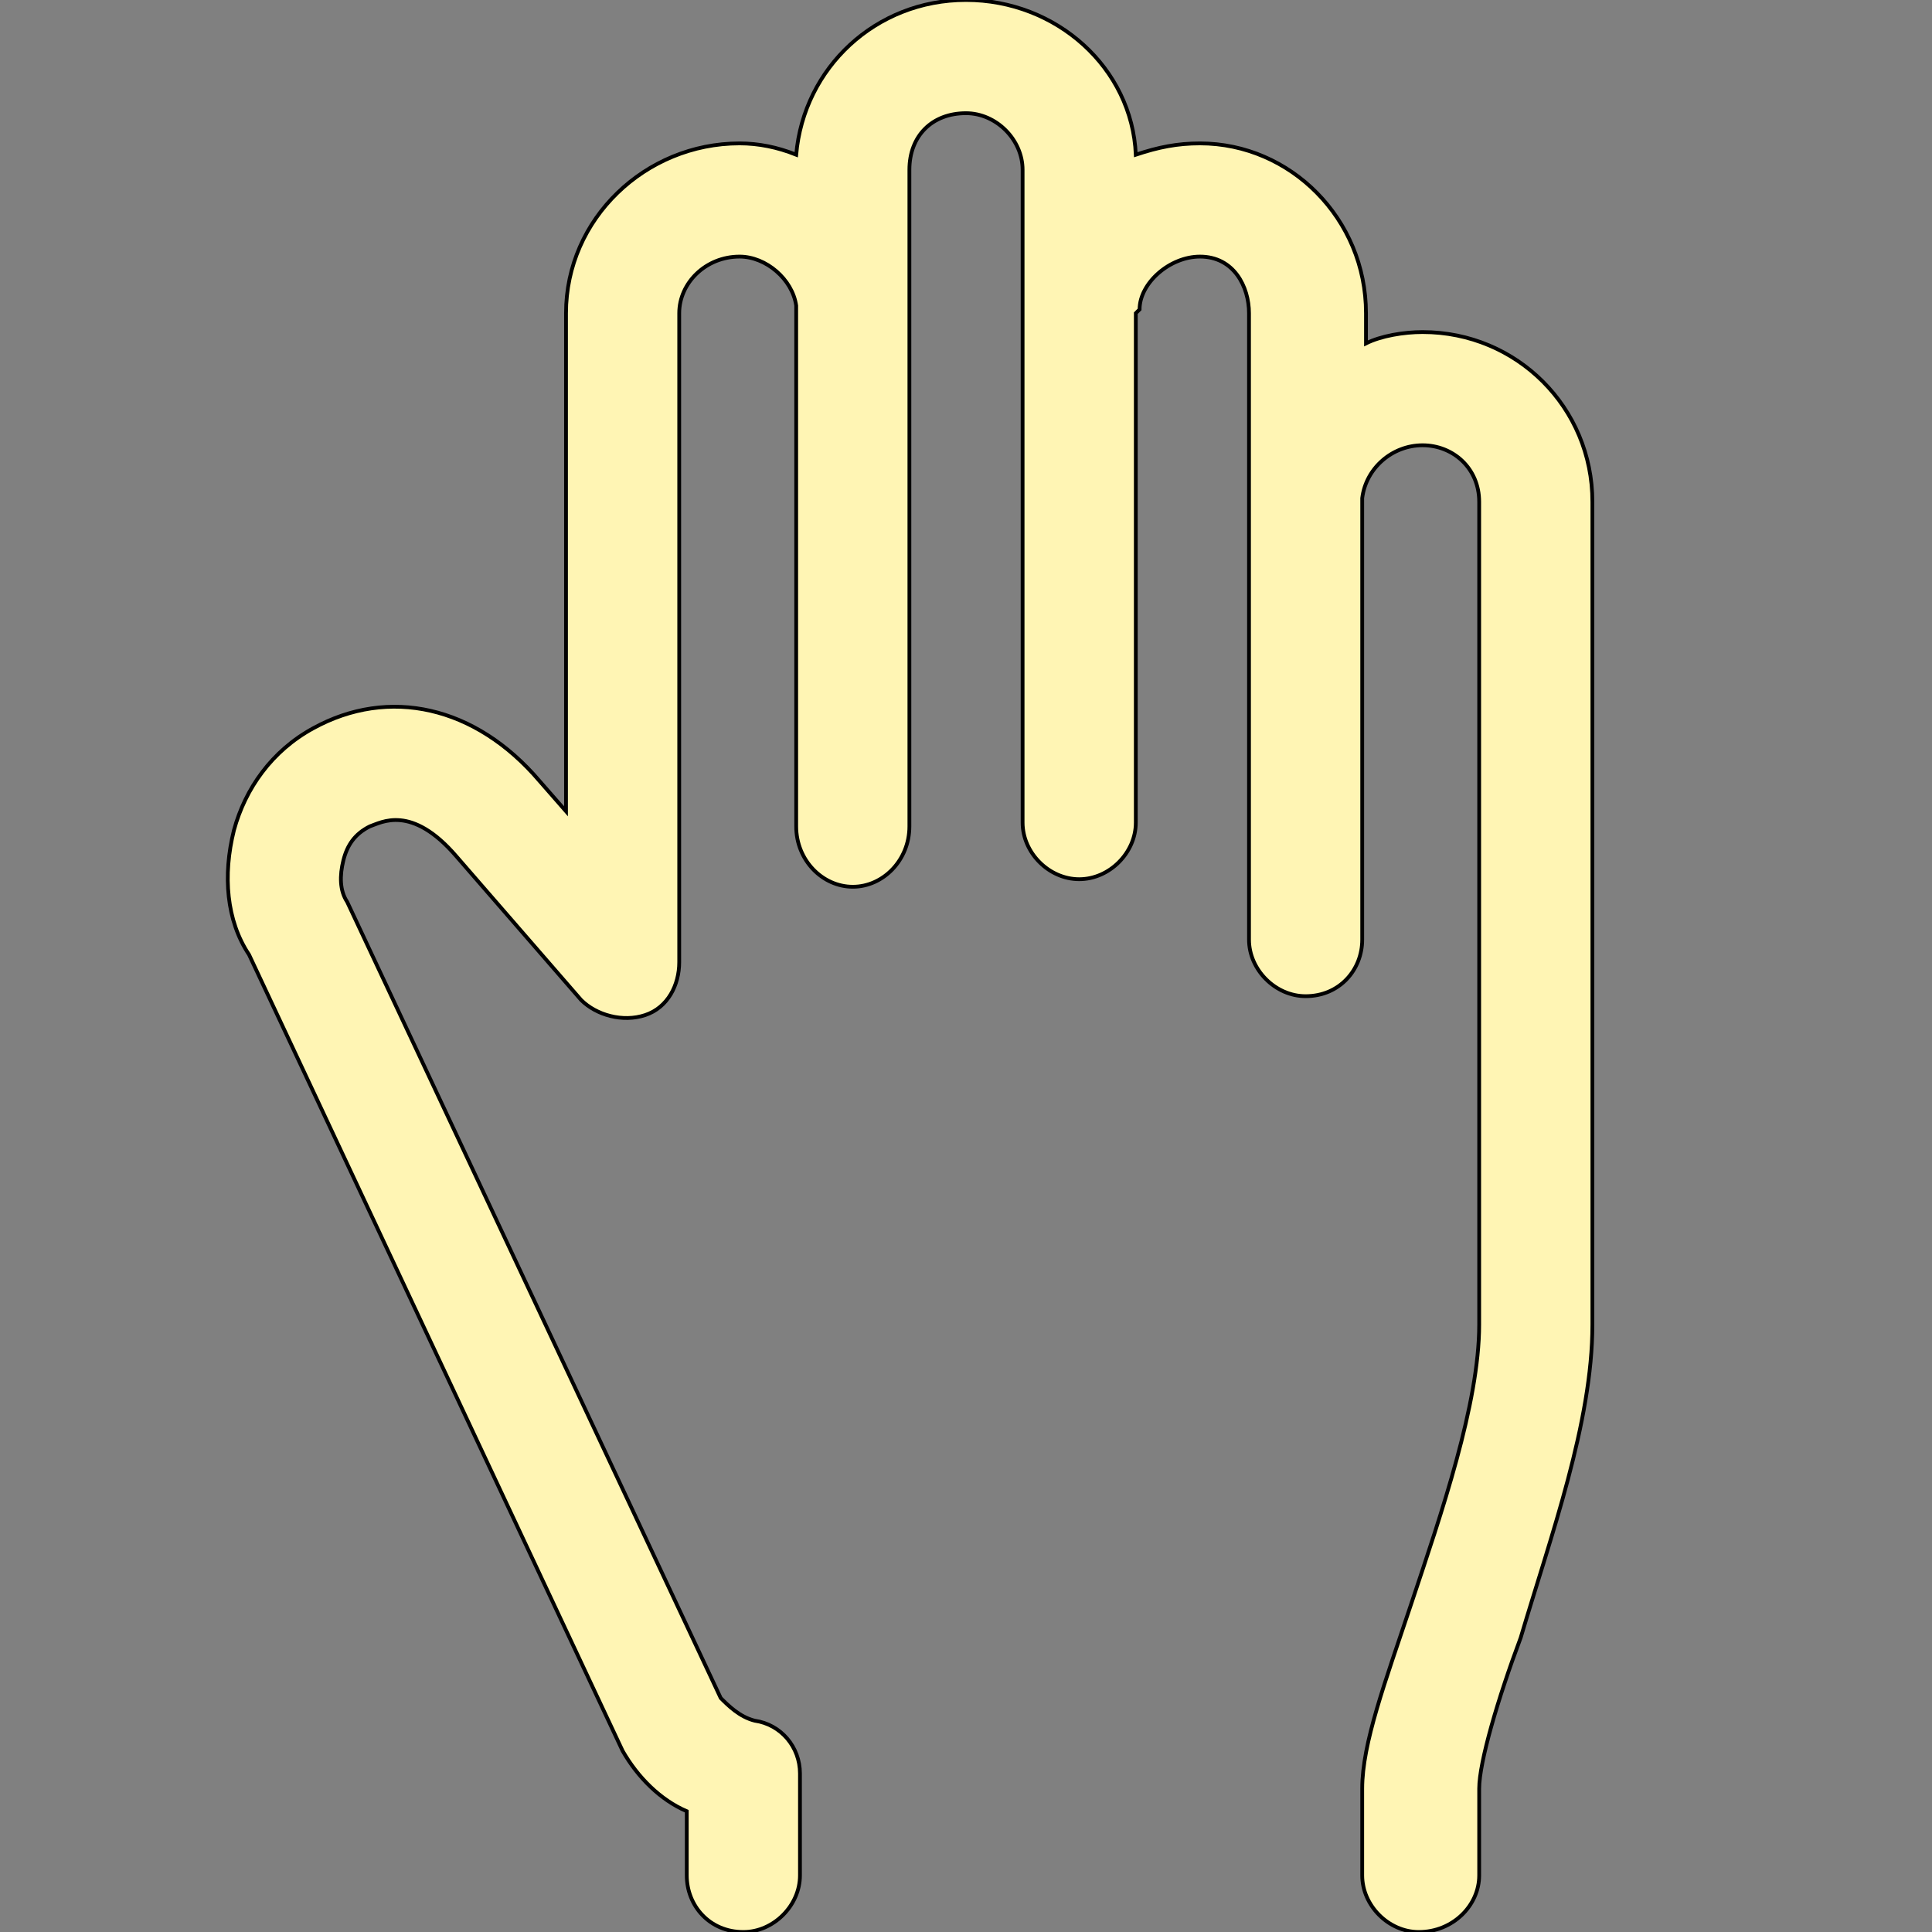<svg id="th_the_hand-stop" width="100%" height="100%" xmlns="http://www.w3.org/2000/svg" version="1.1" xmlns:xlink="http://www.w3.org/1999/xlink" xmlns:svgjs="http://svgjs.com/svgjs" preserveAspectRatio="xMidYMin slice" data-uid="the_hand-stop" data-keyword="the_hand-stop" viewBox="0 0 512 512" data-colors="[&quot;#fff5b4&quot;]"><rect x="0" y="0" width="512" height="512" fill="#808080" stroke="none"/><defs id="SvgjsDefs59163"></defs><path id="th_the_hand-stop_0" d="M422 133L422 351C422 377 411 407 403 434C397 450 392 467 392 474L392 497C392 505 385 512 376 512C368 512 361 505 361 497L361 474C361 462 367 446 374 425C382 401 392 372 392 351L392 133C392 124 385 118 377 118C369 118 362 124 361 132C361 132 361 132 361 132L361 249C361 257 355 264 346 264C338 264 331 257 331 249L331 126C331 125 331 125 331 125L331 83C331 76 327 68 318 68C310 68 302 75 302 82C302 82 301 83 301 83L301 218C301 226 294 233 286 233C278 233 271 226 271 218L271 70C271 70 271 69 271 69L271 45C271 37 264 30 256 30C247 30 241 36 241 45L241 71C241 71 241 72 241 72L241 219C241 228 234 235 226 235C218 235 211 228 211 219L211 81C211 81 211 81 211 81C210 74 203 68 196 68C187 68 180 75 180 83L180 255C180 261 177 267 171 269C165 271 158 269 154 265L121 227C109 213 101 218 98 219C94 221 92 224 91 228C90 232 90 236 92 239L191 450C193 452 196 455 200 456C207 457 212 463 212 470L212 497C212 505 205 512 197 512C188 512 182 505 182 497L182 480C175 477 169 471 165 464L66 253C60 244 59 232 62 220C65 209 72 199 83 193C103 182 126 187 143 207L150 215L150 83C150 58 171 38 196 38C201 38 206 39 211 41C213 18 232 0 256 0C280 0 300 18 301 41C307 39 312 38 318 38C342 38 362 58 362 83L362 91C366 89 372 88 377 88C402 88 422 108 422 133Z " fill-rule="evenodd" fill="#fff5b4" stroke-width="1" stroke="#000000"></path></svg>